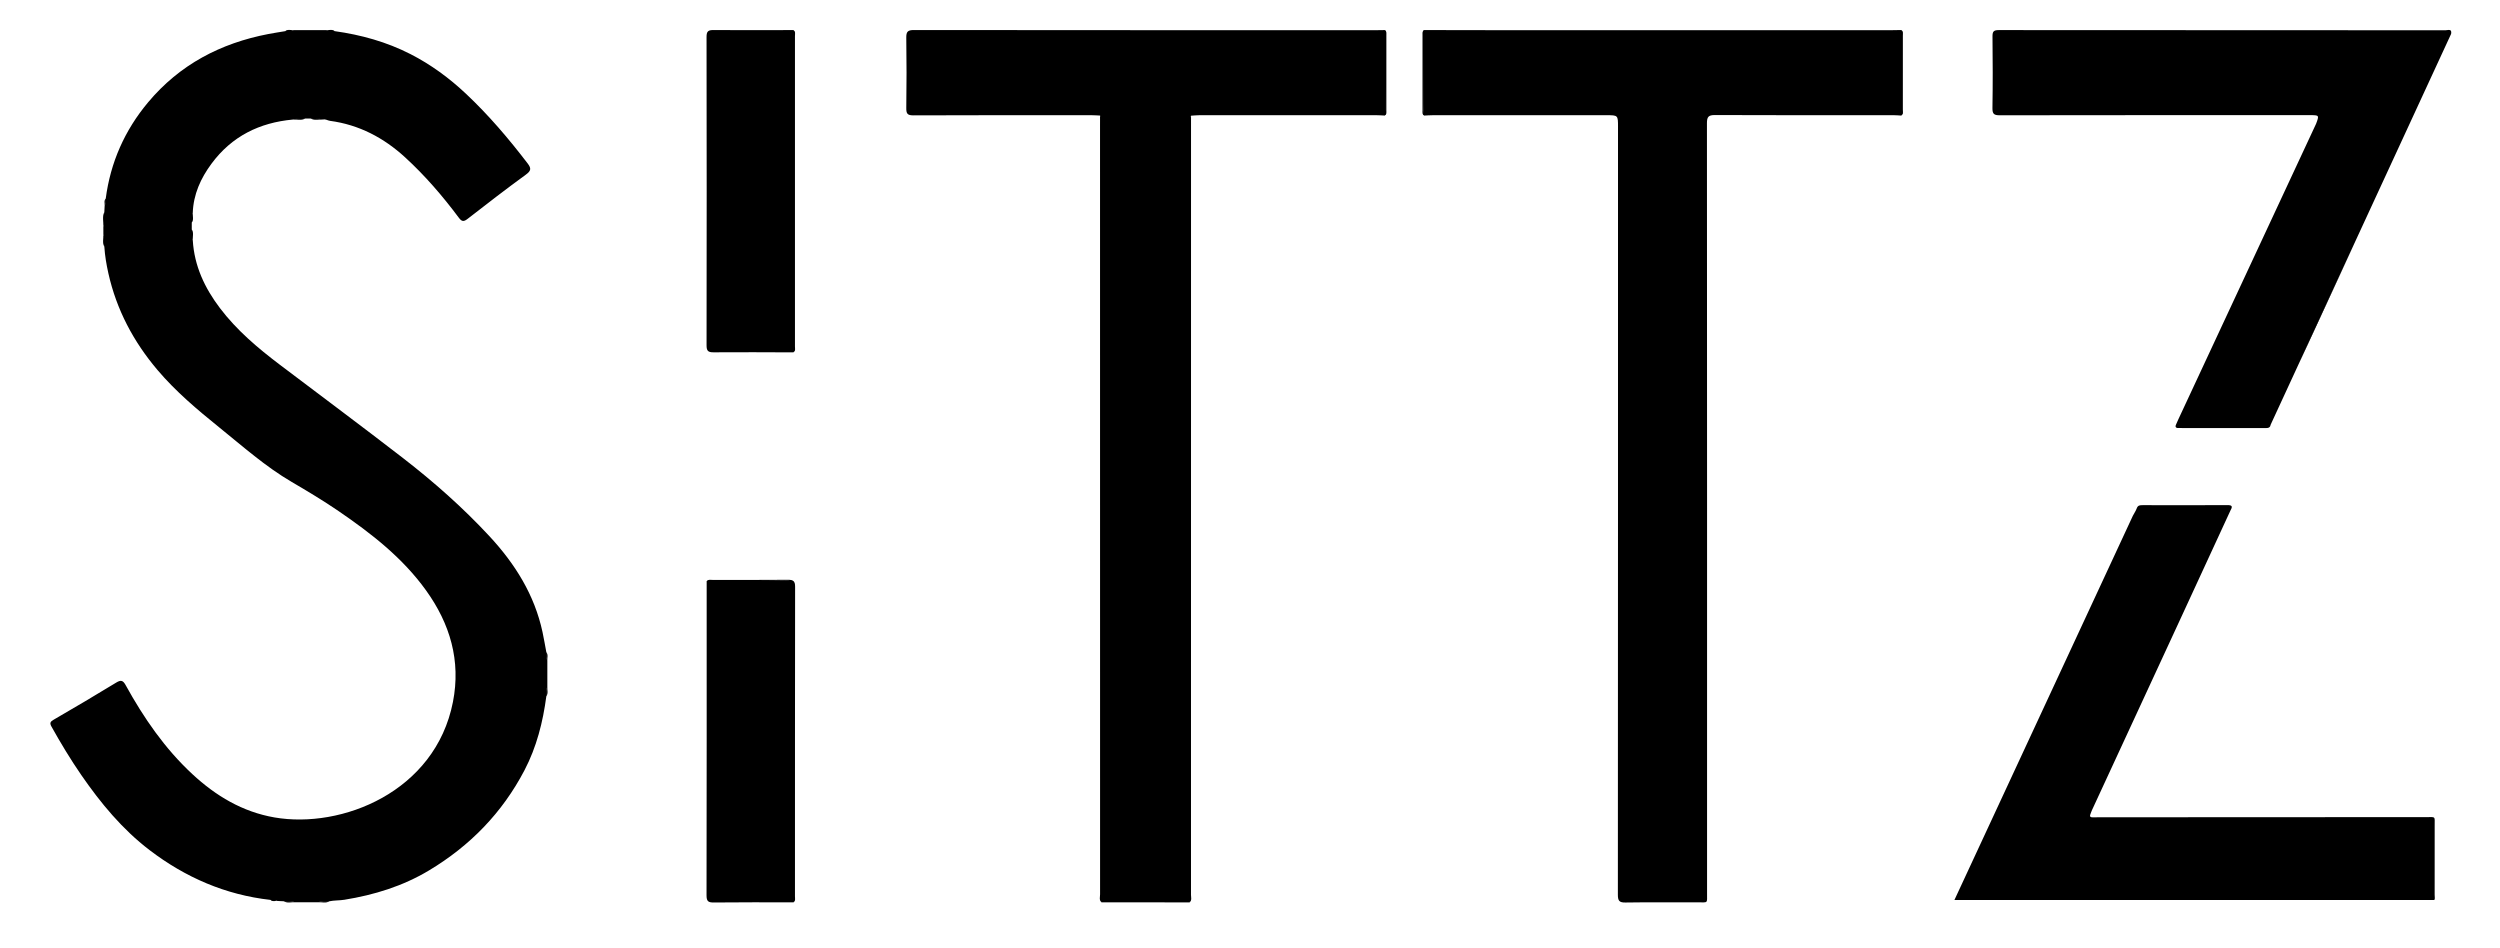 <?xml version="1.0" encoding="utf-8"?>
<!-- Generator: Adobe Illustrator 16.0.0, SVG Export Plug-In . SVG Version: 6.00 Build 0)  -->
<!DOCTYPE svg PUBLIC "-//W3C//DTD SVG 1.1//EN" "http://www.w3.org/Graphics/SVG/1.1/DTD/svg11.dtd">
<svg version="1.1" id="Layer_1" xmlns="http://www.w3.org/2000/svg" xmlns:xlink="http://www.w3.org/1999/xlink" x="0px" y="0px"
	 width="500px" height="189.667px" viewBox="0 0 500 189.667" enable-background="new 0 0 500 189.667" xml:space="preserve">
<g>
	<path fill-rule="evenodd" clip-rule="evenodd" d="M56.785,180.256c-0.435-0.022-0.869-0.042-1.304-0.063
		c-0.427-0.27-0.939,0.012-1.374-0.211c-9.019-1.011-17.042-4.502-24.202-9.968c-5.454-4.164-9.782-9.407-13.659-15.026
		c-2.15-3.116-4.097-6.36-5.948-9.665c-0.406-0.724-0.241-0.991,0.438-1.385c4.189-2.431,8.366-4.887,12.498-7.415
		c0.97-0.593,1.374-0.443,1.899,0.508c3.614,6.55,7.817,12.67,13.337,17.79c4.697,4.358,10.025,7.556,16.432,8.667
		c13.385,2.317,32.158-5.076,35.687-23.097c1.616-8.253-0.573-15.631-5.386-22.323c-4.68-6.507-10.905-11.347-17.444-15.82
		c-3.055-2.088-6.224-3.992-9.418-5.86c-5.257-3.074-9.796-7.122-14.508-10.923c-4.372-3.527-8.679-7.153-12.328-11.457
		c-4.799-5.662-8.198-12.047-9.83-19.343c-0.395-1.767-0.692-3.526-0.808-5.324c-0.236-0.812,0.09-1.669-0.194-2.479
		c0-0.483-0.002-0.967-0.003-1.451c0.296-0.986-0.048-2.014,0.195-3.003c0.022-0.434,0.044-0.868,0.066-1.302
		c0.27-0.428-0.015-0.942,0.214-1.377c0.948-7.252,3.793-13.673,8.482-19.274c6.306-7.533,14.476-11.808,24.021-13.646
		c1.129-0.217,2.268-0.386,3.402-0.578C57.59,6,58.191,6.285,58.728,6.028c2.178-0.001,4.356-0.001,6.534-0.002
		C65.795,6.289,66.394,6,66.931,6.229c5.292,0.737,10.38,2.148,15.157,4.588c4.098,2.093,7.763,4.792,11.109,7.938
		c4.545,4.272,8.565,9.007,12.35,13.957c0.772,1.009,0.636,1.478-0.399,2.232c-3.925,2.857-7.769,5.826-11.601,8.808
		c-0.759,0.591-1.156,0.634-1.767-0.186c-3.234-4.34-6.76-8.434-10.754-12.094c-4.277-3.92-9.216-6.527-15.034-7.305
		c-0.47-0.063-0.893-0.403-1.404-0.254c-0.797-0.306-1.649,0.045-2.451-0.204c-0.365,0-0.729,0-1.093,0
		c-0.806,0.245-1.659-0.097-2.46,0.201c-6.693,0.607-12.237,3.354-16.283,8.825c-2.163,2.925-3.624,6.138-3.75,9.848
		c-0.269,0.626,0.031,1.311-0.196,1.942c0,0.453-0.001,0.907-0.002,1.36c0.247,0.712-0.093,1.479,0.205,2.187
		c0.303,5.123,2.384,9.526,5.435,13.553c3.36,4.436,7.559,7.976,11.957,11.307c8.222,6.229,16.506,12.377,24.663,18.69
		c6.156,4.764,11.992,9.917,17.291,15.635c5.1,5.504,9,11.706,10.601,19.159c0.287,1.337,0.511,2.688,0.764,4.031
		c0.222,0.537-0.063,1.134,0.2,1.666c0,1.738,0.001,3.477,0.001,5.215c-0.283,0.62,0.037,1.303-0.204,1.928
		c-0.684,5.159-1.943,10.157-4.368,14.794c-4.448,8.509-10.895,15.123-19.118,20.048c-5.232,3.135-10.921,4.885-16.906,5.853
		c-1.009,0.165-2.022,0.095-3.014,0.306c-0.716,0.235-1.483-0.091-2.194,0.198c-1.558-0.001-3.116-0.002-4.674-0.003
		C58.274,180.171,57.505,180.491,56.785,180.256z"/>
	<path fill-rule="evenodd" clip-rule="evenodd" d="M380.181,23.111c-0.444-0.023-0.887-0.067-1.331-0.067
		c-11.951-0.004-23.904,0.019-35.855-0.034c-1.315-0.006-1.608,0.367-1.607,1.639c0.033,51.332,0.029,102.662,0.024,153.995
		c0,2.123,0.236,1.817-1.863,1.823c-4.816,0.014-9.634-0.04-14.448,0.036c-1.243,0.02-1.527-0.34-1.527-1.548
		c0.03-51.198,0.027-102.395,0.027-153.592c0-2.32,0-2.32-2.319-2.32c-11.596,0-23.191-0.001-34.786,0.003
		c-0.533,0-1.066,0.042-1.599,0.065c-0.407-0.167-0.248-0.529-0.25-0.807c-0.01-5.184-0.007-10.368-0.004-15.552
		c0-0.257-0.065-0.54,0.186-0.738c4.276,0.008,8.554,0.022,12.831,0.022c26.955,0.002,53.909,0.001,80.864,0
		c0.579,0,1.158-0.018,1.737-0.027c0.259,0.254,0.167,0.582,0.169,0.881c0.005,5.093,0.007,10.186-0.007,15.278
		C380.421,22.483,380.619,22.89,380.181,23.111z"/>
	<path fill-rule="evenodd" clip-rule="evenodd" d="M237.918,180.474c-5.869-0.001-11.738-0.002-17.606-0.003
		c-0.32-0.54-0.156-1.131-0.156-1.695c-0.009-51.317-0.008-102.635-0.016-153.953c0-0.568,0.145-1.157-0.13-1.709
		c-0.533-0.024-1.065-0.069-1.599-0.069c-11.903-0.004-23.808-0.024-35.711,0.029c-1.217,0.005-1.458-0.336-1.442-1.48
		c0.066-4.68,0.07-9.362-0.001-14.042c-0.019-1.211,0.29-1.545,1.529-1.544c30.896,0.037,61.792,0.029,92.688,0.028
		c0.489,0,0.979-0.013,1.47-0.02c0.297,0.237,0.189,0.57,0.189,0.866c0.007,5.096,0.009,10.193-0.006,15.289
		c-0.001,0.315,0.204,0.726-0.247,0.938c-0.486-0.022-0.975-0.063-1.461-0.063c-11.875-0.004-23.749-0.004-35.624,0.001
		c-0.53,0-1.059,0.061-1.589,0.094c-0.274,0.551-0.13,1.141-0.13,1.709c-0.008,51.308-0.007,102.615-0.015,153.923
		C238.061,179.338,238.208,179.927,237.918,180.474z"/>
	<path fill-rule="evenodd" clip-rule="evenodd" d="M470.986,48.476c-2.576,5.506-5.162,11.009-7.725,16.522
		c-1.177,2.534-2.307,5.09-3.458,7.636"/>
	<path fill-rule="evenodd" clip-rule="evenodd" d="M483.539,21.229"/>
	<path fill-rule="evenodd" clip-rule="evenodd" d="M454.144,84.909c-0.083,0.536-0.392,0.71-0.931,0.708
		c-5.842-0.015-11.684-0.006-17.525-0.011c-0.274,0-0.547-0.014-0.588-0.38c0.029-0.09,0.06-0.181,0.089-0.271
		c0.179-0.432,0.323-0.713,0.474-1.076l27.562-59.14c0.634-1.71,0.634-1.71-1.307-1.71c-20.647,0-41.295-0.01-61.942,0.026
		c-1.148,0.002-1.506-0.232-1.486-1.448c0.079-4.77,0.062-9.542,0.01-14.314c-0.011-0.986,0.229-1.277,1.251-1.276
		c29.789,0.028,59.579,0.021,89.369,0.037c0.455,0,1.312-0.386,1.104,0.724"/>
	<path fill-rule="evenodd" clip-rule="evenodd" d="M158.633,70.473c-5.307-0.012-10.613-0.058-15.918-0.01
		c-1.113,0.01-1.404-0.296-1.402-1.403c0.032-20.559,0.034-41.117-0.003-61.676c-0.002-1.153,0.354-1.383,1.429-1.373
		c5.306,0.048,10.613,0.011,15.92,0.005c0.376,0.375,0.19,0.848,0.19,1.27c0.01,20.648,0.011,41.295-0.001,61.942
		C158.848,69.642,159.062,70.122,158.633,70.473z"/>
	<path fill-rule="evenodd" clip-rule="evenodd" d="M158.69,180.469c-5.301,0-10.603-0.035-15.903,0.029
		c-1.148,0.013-1.483-0.234-1.48-1.447c0.042-20.938,0.028-41.876,0.027-62.814c0.289-0.168,0.608-0.113,0.916-0.113
		c5.128-0.003,10.255,0.027,15.382-0.027c1.028-0.011,1.249,0.305,1.247,1.283c-0.027,20.644-0.02,41.287-0.027,61.93
		C158.852,179.698,158.986,180.118,158.69,180.469z"/>
	<path fill-rule="evenodd" clip-rule="evenodd" d="M220.009,23.113c0.492,0.48,0.243,1.091,0.243,1.632
		c0.014,51.285,0.013,102.57,0.015,153.854c0,0.624,0.029,1.247,0.045,1.871c-0.544-0.461-0.292-1.086-0.292-1.632
		C220.008,126.93,220.009,75.021,220.009,23.113z"/>
	<path fill-rule="evenodd" clip-rule="evenodd" d="M237.918,180.474c0.02-0.623,0.055-1.246,0.055-1.869
		c0.003-51.272,0.002-102.544,0.014-153.816c0-0.548-0.223-1.151,0.219-1.65c0.001,51.943,0.001,103.886-0.008,155.828
		C238.198,179.473,238.417,180.049,237.918,180.474z"/>
	<path fill-rule="evenodd" clip-rule="evenodd" d="M158.69,180.469c0.015-0.401,0.042-0.8,0.042-1.2
		c0.002-20.53-0.009-41.058,0.03-61.588c0.002-1.223-0.312-1.562-1.538-1.542c-5.296,0.089-10.594,0.075-15.891,0.098
		c0.357-0.394,0.832-0.249,1.26-0.249c4.99-0.01,9.981,0.021,14.971-0.028c1.068-0.011,1.458,0.234,1.457,1.39
		c-0.034,20.631-0.024,41.261-0.031,61.892C158.989,179.664,159.154,180.15,158.69,180.469z"/>
	<path fill-rule="evenodd" clip-rule="evenodd" d="M158.633,70.473c0.034-0.442,0.097-0.885,0.097-1.328
		c0.005-20.599,0.004-41.198,0.001-61.798c0-0.444-0.047-0.888-0.072-1.332c0.506,0.291,0.33,0.787,0.33,1.204
		c0.008,20.69,0.008,41.379,0,62.068C158.989,69.704,159.171,70.206,158.633,70.473z"/>
	<path fill-rule="evenodd" clip-rule="evenodd" d="M276.88,23.107c0.051-0.394,0.146-0.788,0.144-1.182
		c-0.018-5.304-0.051-10.608-0.079-15.911c0.399,0.207,0.33,0.588,0.33,0.933c0.003,5.048,0.004,10.095-0.002,15.144
		C277.272,22.469,277.39,22.916,276.88,23.107z"/>
	<path fill-rule="evenodd" clip-rule="evenodd" d="M284.827,6.012c-0.032,4.955-0.072,9.909-0.089,14.864
		c-0.002,0.744-0.145,1.506,0.156,2.233c-0.508-0.193-0.391-0.64-0.392-1.018c-0.005-5.047-0.004-10.095-0.001-15.142
		C284.502,6.604,284.432,6.224,284.827,6.012z"/>
	<path fill-rule="evenodd" clip-rule="evenodd" d="M380.181,23.111c0.066-0.342,0.192-0.686,0.192-1.028
		c0.013-5.098,0.01-10.195,0.003-15.292c-0.001-0.261-0.076-0.523-0.116-0.784c0.432,0.269,0.308,0.706,0.308,1.089
		c0.007,4.95,0.009,9.9-0.003,14.85C380.564,22.36,380.746,22.869,380.181,23.111z"/>
	<path fill-rule="evenodd" clip-rule="evenodd" d="M20.865,42.407c-0.013,1.004,0.101,2.017-0.195,3.003
		C20.737,44.41,20.401,43.383,20.865,42.407z"/>
	<path fill-rule="evenodd" clip-rule="evenodd" d="M62.136,23.708c0.824-0.019,1.656-0.14,2.451,0.204
		C63.77,23.848,62.921,24.156,62.136,23.708z"/>
	<path fill-rule="evenodd" clip-rule="evenodd" d="M58.583,23.909c0.797-0.354,1.633-0.218,2.46-0.201
		C60.253,24.154,59.403,23.85,58.583,23.909z"/>
	<path fill-rule="evenodd" clip-rule="evenodd" d="M20.673,46.861c0.304,0.807,0.19,1.648,0.194,2.479
		C20.423,48.543,20.723,47.688,20.673,46.861z"/>
	<path fill-rule="evenodd" clip-rule="evenodd" d="M426.562,103.413"/>
	<path fill-rule="evenodd" clip-rule="evenodd" d="M56.785,180.256c0.74,0.003,1.491-0.109,2.205,0.196
		C58.254,180.397,57.486,180.697,56.785,180.256z"/>
	<path fill-rule="evenodd" clip-rule="evenodd" d="M63.665,180.455c0.71-0.297,1.457-0.203,2.194-0.198
		C65.162,180.698,64.397,180.398,63.665,180.455z"/>
	<path fill-rule="evenodd" clip-rule="evenodd" d="M38.556,48.071c-0.341-0.703-0.225-1.45-0.205-2.187
		C38.8,46.578,38.494,47.342,38.556,48.071z"/>
	<path fill-rule="evenodd" clip-rule="evenodd" d="M38.354,44.524c-0.024-0.656-0.136-1.321,0.196-1.941
		C38.506,43.231,38.784,43.914,38.354,44.524z"/>
	<path fill-rule="evenodd" clip-rule="evenodd" d="M109.264,139.255c-0.009-0.651-0.089-1.309,0.205-1.928
		C109.417,137.972,109.702,138.652,109.264,139.255z"/>
	<path fill-rule="evenodd" clip-rule="evenodd" d="M58.728,6.028c-0.532,0.29-1.108,0.215-1.677,0.202
		C57.567,5.808,58.165,6.062,58.728,6.028z"/>
	<path fill-rule="evenodd" clip-rule="evenodd" d="M66.931,6.229c-0.566,0.011-1.139,0.085-1.669-0.203
		C65.822,6.062,66.417,5.808,66.931,6.229z"/>
	<path fill-rule="evenodd" clip-rule="evenodd" d="M109.466,132.112c-0.275-0.53-0.215-1.101-0.2-1.666
		C109.681,130.96,109.43,131.554,109.466,132.112z"/>
	<path fill-rule="evenodd" clip-rule="evenodd" d="M54.107,179.981c0.473-0.026,0.947-0.063,1.374,0.211
		C55.017,180.16,54.516,180.371,54.107,179.981z"/>
	<path fill-rule="evenodd" clip-rule="evenodd" d="M21.145,39.728c0.021,0.473,0.054,0.948-0.214,1.376
		C20.963,40.64,20.75,40.136,21.145,39.728z"/>
	<path fill-rule="evenodd" clip-rule="evenodd" d="M426.562,103.177c0.268-0.544,0.584-0.953,0.792-1.519
		c0.224-0.612,0.626-0.63,1.226-0.627c5.645,0.014,11.288,0.016,16.933-0.007c0.844-0.003,1.061,0.217,0.623,0.978l-10.271,22.257
		c-5.837,12.594-11.658,25.193-17.481,37.793c-0.148,0.319-0.246,0.656-0.368,0.988c-0.045,0.28,0.092,0.4,0.358,0.418
		c0.4,0.028,0.802-0.003,1.202-0.003c21.911,0.001,43.822-0.034,65.733-0.032c1.853,0.001,1.624-0.221,1.627,1.591
		c0.007,4.676,0.007,9.25-0.005,13.925c0,0.432,0.139,1.061-0.149,1.061c-31.958,0-63.917,0-95.898,0L426.562,103.177"/>
</g>
<g>
</g>
<g>
</g>
<g>
</g>
<g>
</g>
<g>
</g>
<g>
</g>
<g>
</g>
<g>
</g>
<g>
</g>
<g>
</g>
<g>
</g>
<g>
</g>
<g>
</g>
<g>
</g>
<g>
</g>
</svg>
